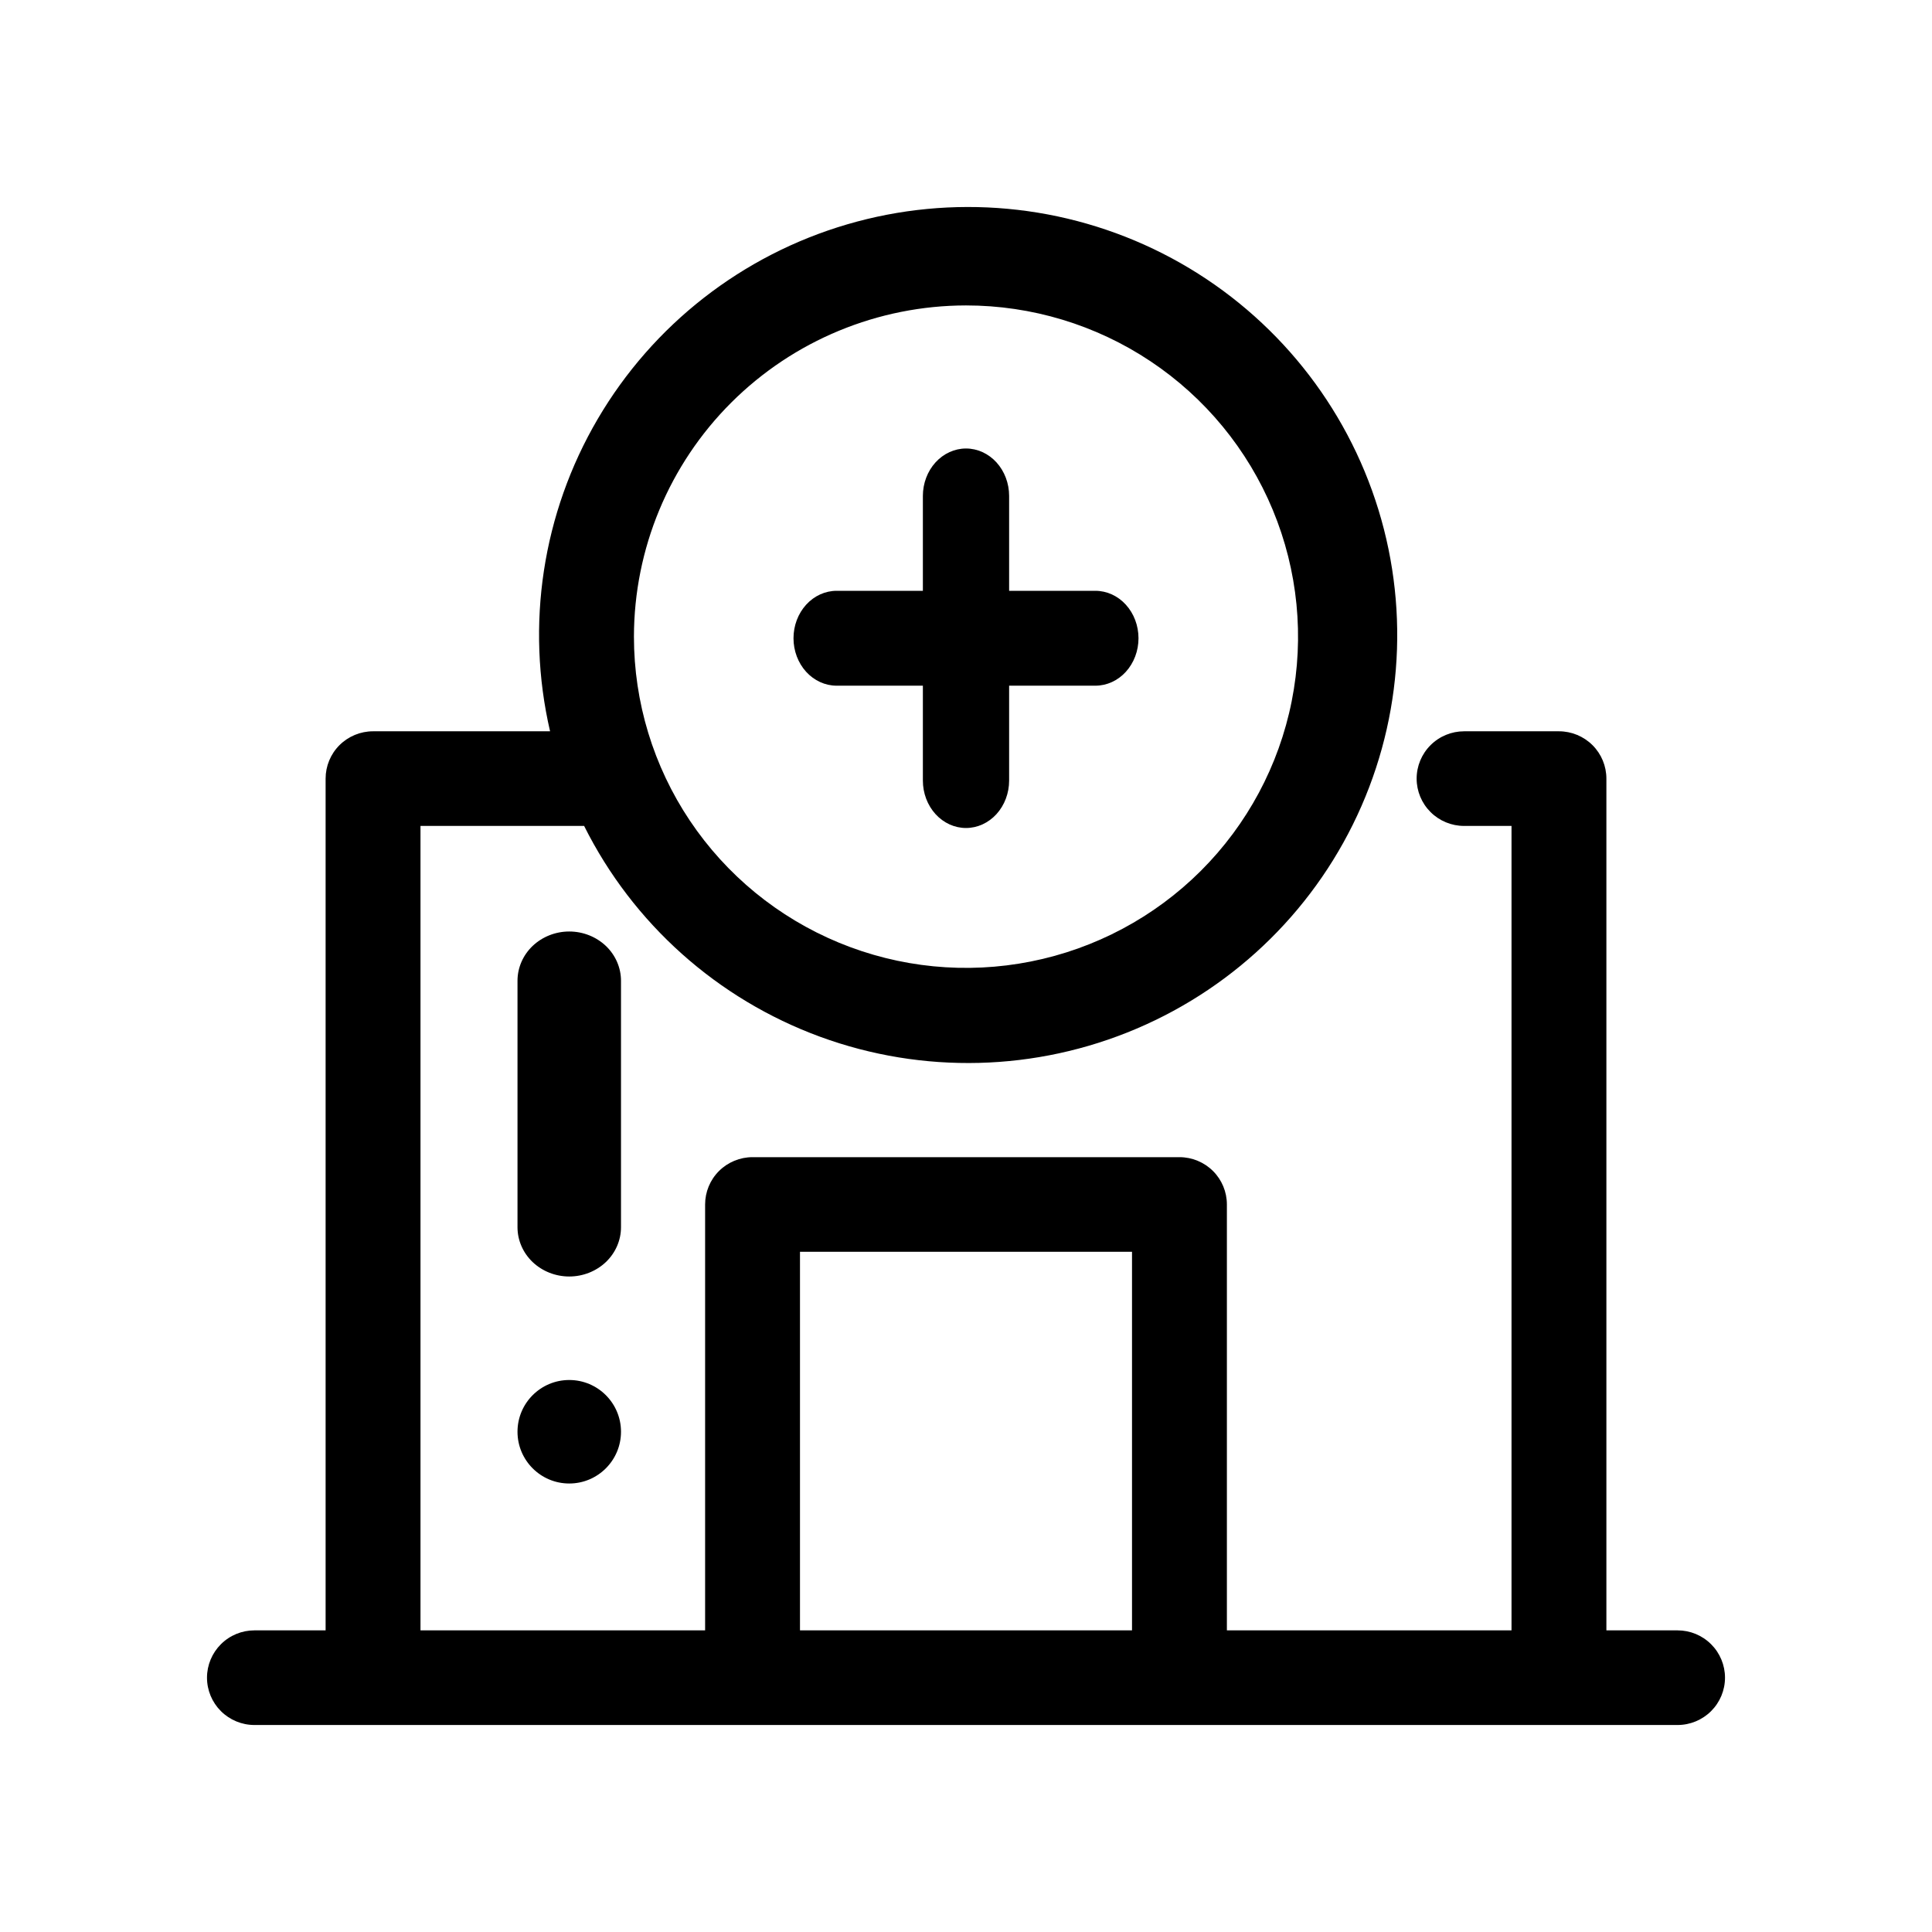 <?xml version="1.0" encoding="UTF-8"?> <svg xmlns="http://www.w3.org/2000/svg" width="56" height="56" viewBox="0 0 56 56" fill="none"><path d="M18 28.429C18 28.05 17.842 27.686 17.561 27.418C17.279 27.151 16.898 27 16.5 27C16.102 27 15.721 27.151 15.439 27.418C15.158 27.686 15 28.05 15 28.429V35.571C15 35.95 15.158 36.314 15.439 36.582C15.721 36.849 16.102 37 16.5 37C16.898 37 17.279 36.849 17.561 36.582C17.842 36.314 18 35.95 18 35.571V28.429Z" fill="black"></path><path d="M48.625 47.257H46.562V22.569C46.562 22.205 46.418 21.856 46.16 21.599C45.902 21.342 45.552 21.197 45.188 21.197H42.438C42.073 21.197 41.723 21.341 41.465 21.599C41.207 21.856 41.062 22.205 41.062 22.569C41.062 22.932 41.207 23.281 41.465 23.538C41.723 23.796 42.073 23.94 42.438 23.94H43.812V47.257H35.562V34.913C35.562 34.549 35.418 34.2 35.16 33.943C34.902 33.686 34.552 33.541 34.188 33.541H21.812C21.448 33.541 21.098 33.686 20.84 33.943C20.582 34.2 20.438 34.549 20.438 34.913V47.257H12.188V23.94H16.931C18.346 26.772 20.792 28.957 23.769 30.05C26.745 31.142 30.028 31.058 32.945 29.816C35.863 28.574 38.194 26.267 39.462 23.366C40.73 20.466 40.84 17.193 39.768 14.215C38.696 11.237 36.525 8.78 33.697 7.346C30.869 5.913 27.599 5.611 24.556 6.503C21.513 7.395 18.926 9.413 17.325 12.145C15.724 14.876 15.23 18.114 15.944 21.197H10.812C10.448 21.197 10.098 21.342 9.84 21.599C9.582 21.856 9.438 22.205 9.438 22.569V47.257H7.375C7.01 47.257 6.661 47.401 6.403 47.659C6.145 47.916 6 48.265 6 48.628C6 48.992 6.145 49.341 6.403 49.598C6.661 49.855 7.01 50 7.375 50H48.625C48.99 50 49.339 49.855 49.597 49.598C49.855 49.341 50 48.992 50 48.628C50 48.265 49.855 47.916 49.597 47.659C49.339 47.401 48.99 47.257 48.625 47.257ZM28 8.853C29.904 8.853 31.765 9.416 33.347 10.471C34.93 11.526 36.164 13.025 36.892 14.78C37.621 16.534 37.811 18.465 37.44 20.327C37.069 22.189 36.152 23.9 34.806 25.243C33.46 26.585 31.745 27.5 29.878 27.87C28.011 28.241 26.075 28.051 24.317 27.324C22.558 26.597 21.055 25.367 19.997 23.788C18.939 22.209 18.375 20.353 18.375 18.454C18.378 15.908 19.393 13.468 21.197 11.668C23.002 9.868 25.448 8.856 28 8.853ZM23.188 47.257V36.284H32.812V47.257H23.188Z" fill="black"></path><path d="M24.25 19.875H26.75V22.625C26.75 22.99 26.882 23.339 27.116 23.597C27.351 23.855 27.669 24 28 24C28.331 24 28.649 23.855 28.884 23.597C29.118 23.339 29.25 22.99 29.25 22.625V19.875H31.75C32.081 19.875 32.4 19.73 32.634 19.472C32.868 19.214 33 18.865 33 18.5C33 18.135 32.868 17.786 32.634 17.528C32.4 17.27 32.081 17.125 31.75 17.125H29.25V14.375C29.25 14.01 29.118 13.661 28.884 13.403C28.649 13.145 28.331 13 28 13C27.669 13 27.351 13.145 27.116 13.403C26.882 13.661 26.75 14.01 26.75 14.375V17.125H24.25C23.919 17.125 23.601 17.27 23.366 17.528C23.132 17.786 23 18.135 23 18.5C23 18.865 23.132 19.214 23.366 19.472C23.601 19.73 23.919 19.875 24.25 19.875Z" fill="black"></path><path d="M16.5 43C17.328 43 18 42.328 18 41.5C18 40.672 17.328 40 16.5 40C15.672 40 15 40.672 15 41.5C15 42.328 15.672 43 16.5 43Z" fill="black"></path></svg> 